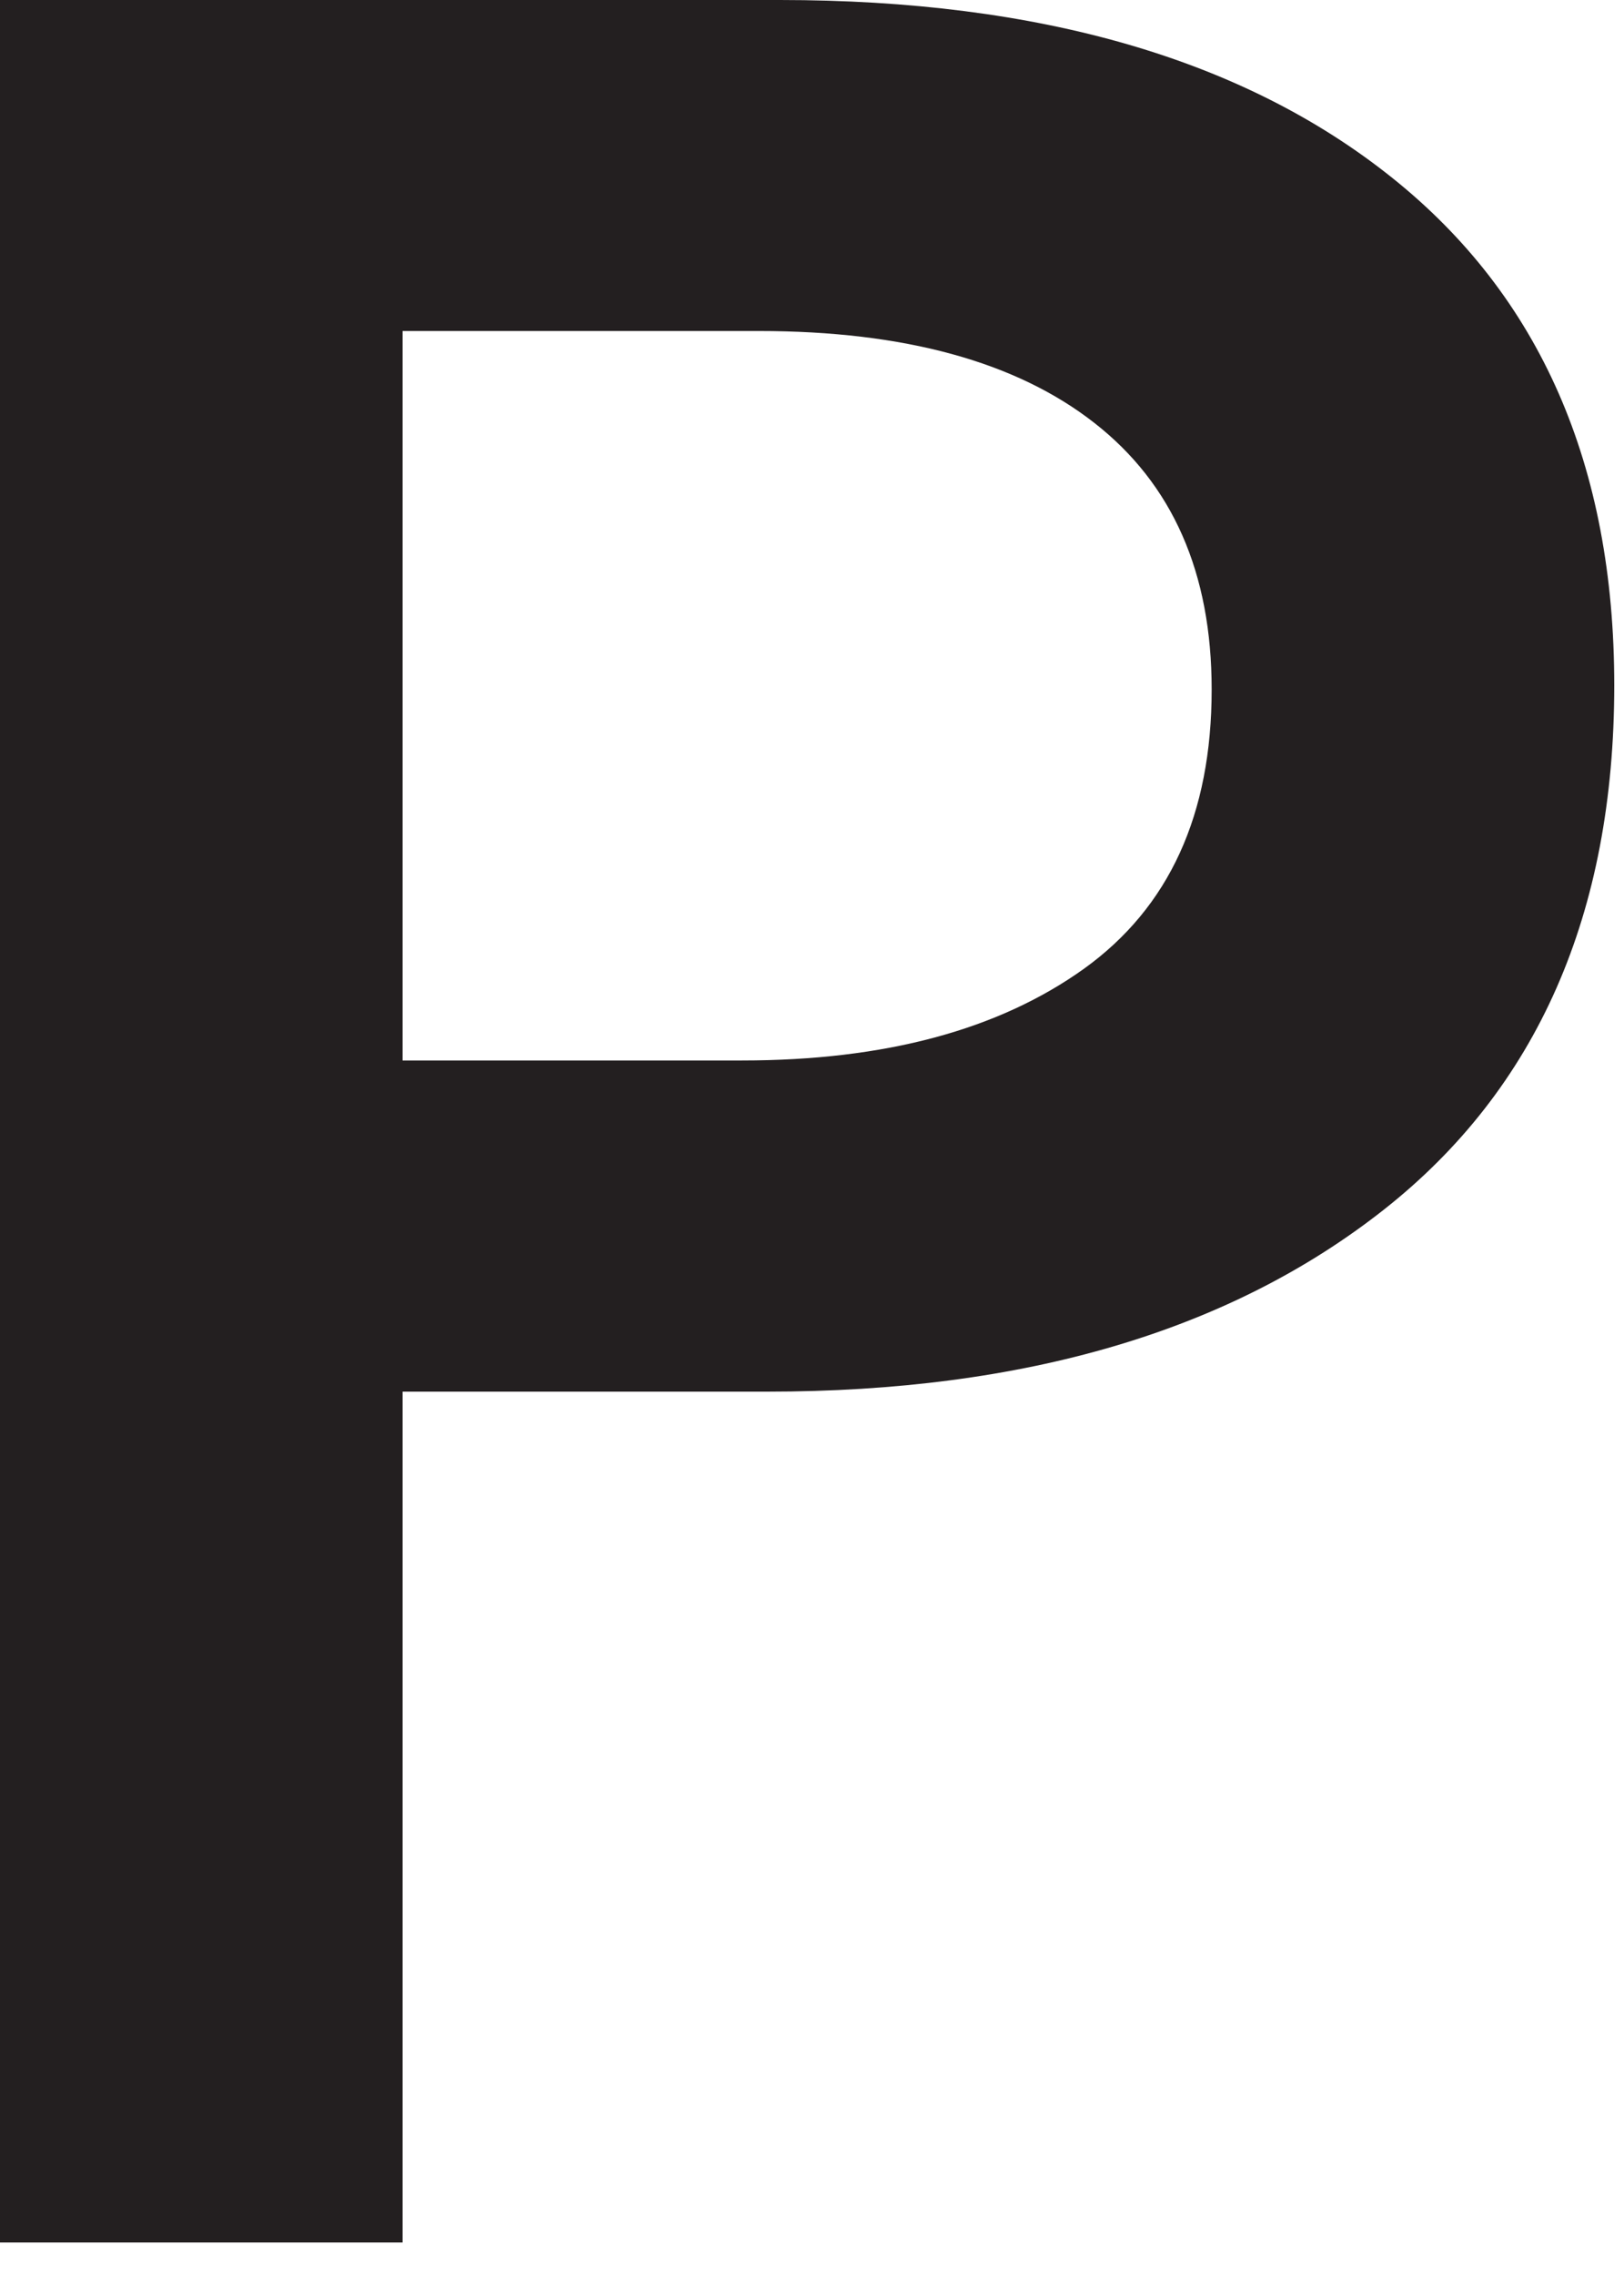 <?xml version="1.0" encoding="utf-8"?>
<svg xmlns="http://www.w3.org/2000/svg" fill="none" height="100%" overflow="visible" preserveAspectRatio="none" style="display: block;" viewBox="0 0 10 14" width="100%">
<path d="M2.479 6.526H4.569C5.448 6.526 6.148 6.338 6.674 5.962C7.199 5.585 7.461 5.013 7.461 4.243C7.461 3.525 7.22 2.978 6.738 2.602C6.257 2.226 5.567 2.037 4.673 2.037H2.479V6.526ZM0 0H4.802C6.402 0 7.659 0.364 8.571 1.093C9.483 1.821 9.94 2.863 9.94 4.217C9.94 5.623 9.466 6.7 8.52 7.445C7.572 8.191 6.308 8.564 4.724 8.564H2.479V13.8H0" fill="#231F20" id="Vector"/>
</svg>
